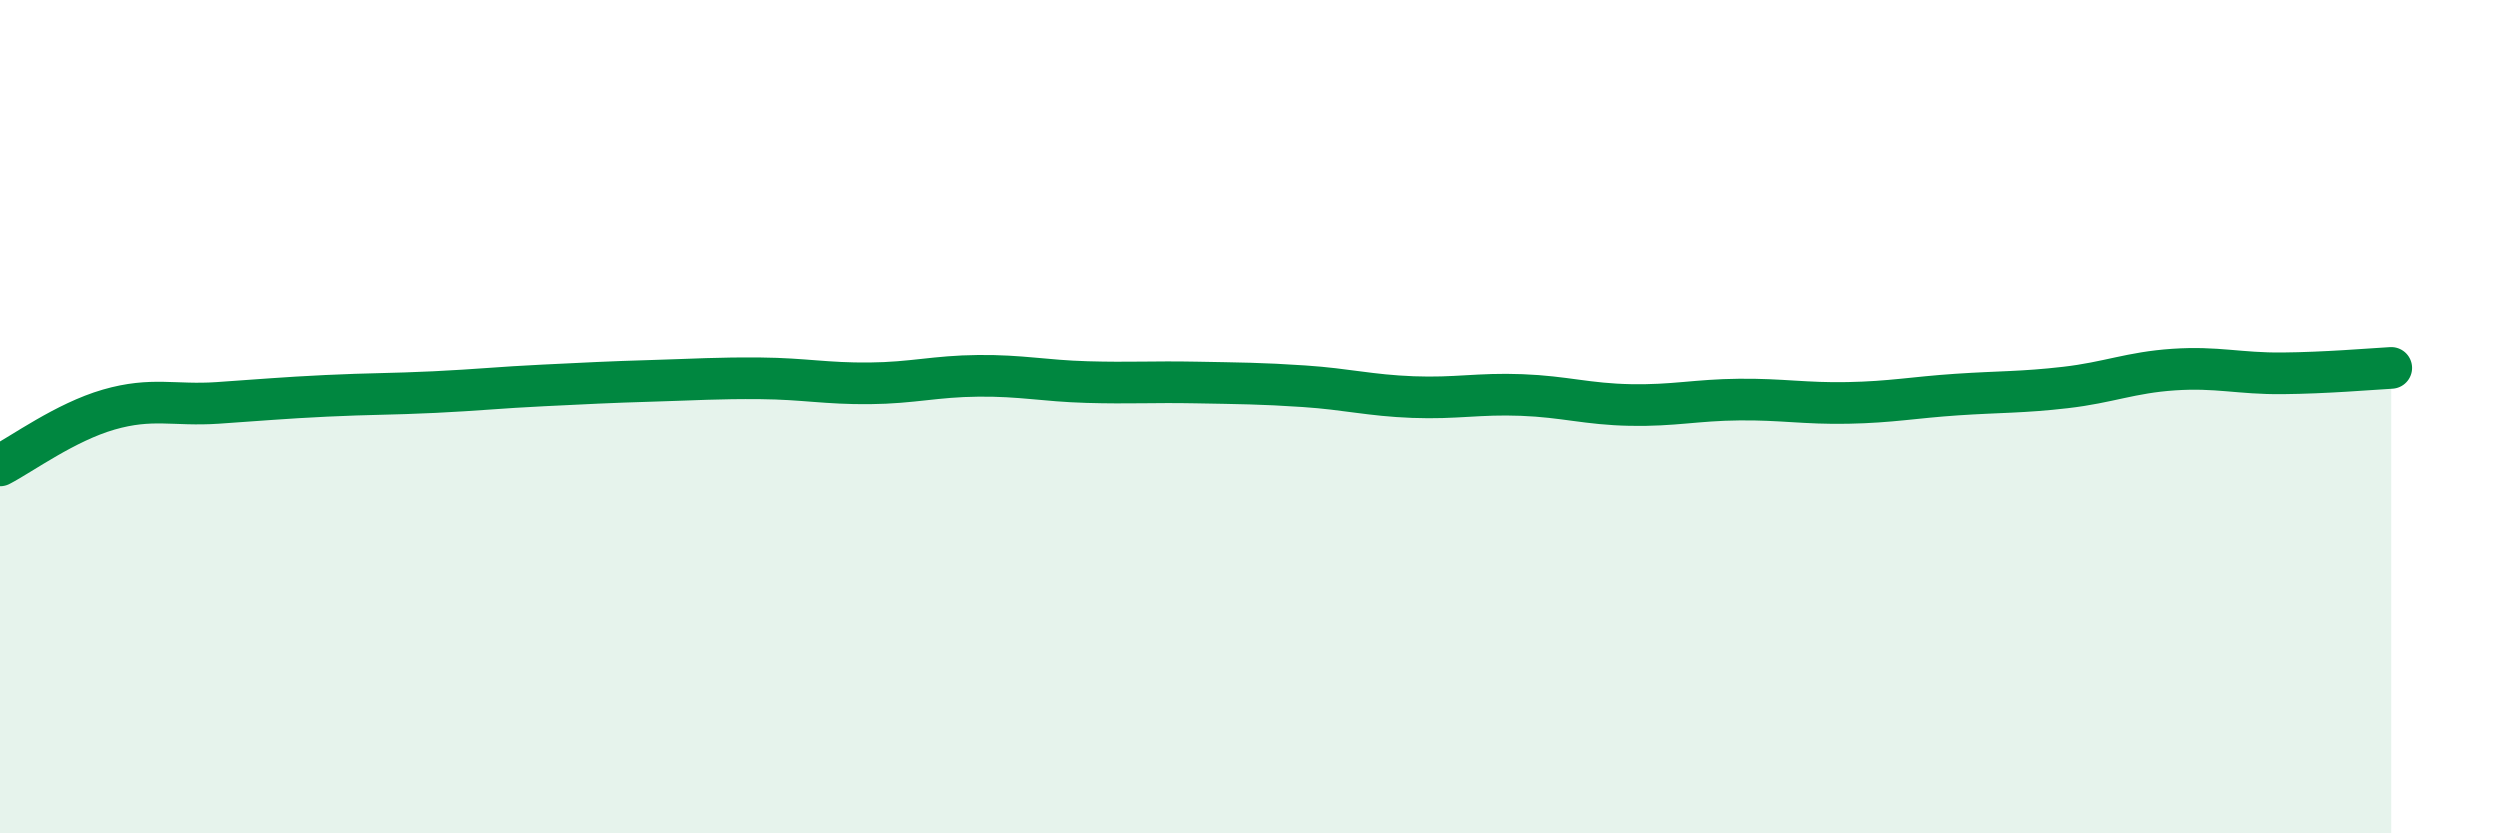 
    <svg width="60" height="20" viewBox="0 0 60 20" xmlns="http://www.w3.org/2000/svg">
      <path
        d="M 0,11.17 C 0.52,10.9 1.57,10.13 2.61,9.83 C 3.65,9.53 4.18,9.74 5.22,9.67 C 6.26,9.6 6.79,9.55 7.83,9.5 C 8.87,9.45 9.39,9.46 10.43,9.41 C 11.47,9.36 12,9.3 13.04,9.25 C 14.08,9.2 14.61,9.17 15.65,9.14 C 16.69,9.11 17.22,9.07 18.26,9.08 C 19.3,9.09 19.83,9.21 20.87,9.2 C 21.91,9.19 22.44,9.03 23.48,9.02 C 24.52,9.01 25.05,9.14 26.09,9.17 C 27.13,9.2 27.66,9.16 28.7,9.18 C 29.74,9.2 30.26,9.2 31.3,9.27 C 32.34,9.34 32.87,9.49 33.91,9.53 C 34.95,9.57 35.48,9.44 36.52,9.48 C 37.56,9.52 38.09,9.7 39.13,9.72 C 40.17,9.74 40.7,9.6 41.74,9.59 C 42.78,9.58 43.31,9.69 44.35,9.67 C 45.39,9.65 45.92,9.54 46.96,9.47 C 48,9.4 48.53,9.42 49.57,9.3 C 50.61,9.18 51.13,8.94 52.17,8.87 C 53.21,8.8 53.74,8.97 54.78,8.96 C 55.82,8.95 56.87,8.86 57.39,8.83L57.39 20L0 20Z"
        fill="#008740"
        opacity="0.1"
        stroke-linecap="round"
        stroke-linejoin="round"
      />
      <path
        d="M 0,11.17 C 0.52,10.9 1.57,10.13 2.61,9.83 C 3.65,9.53 4.18,9.74 5.22,9.67 C 6.26,9.6 6.79,9.55 7.83,9.5 C 8.87,9.45 9.39,9.46 10.43,9.41 C 11.47,9.36 12,9.3 13.04,9.25 C 14.08,9.2 14.61,9.17 15.65,9.14 C 16.69,9.11 17.22,9.07 18.26,9.08 C 19.3,9.09 19.83,9.21 20.87,9.2 C 21.91,9.19 22.44,9.03 23.48,9.02 C 24.52,9.01 25.05,9.14 26.09,9.17 C 27.13,9.2 27.66,9.16 28.7,9.18 C 29.74,9.2 30.26,9.2 31.3,9.27 C 32.34,9.34 32.87,9.49 33.91,9.53 C 34.95,9.57 35.48,9.44 36.52,9.48 C 37.56,9.52 38.09,9.7 39.13,9.72 C 40.17,9.74 40.7,9.6 41.74,9.59 C 42.78,9.58 43.31,9.69 44.35,9.67 C 45.39,9.65 45.92,9.54 46.96,9.47 C 48,9.4 48.53,9.42 49.57,9.3 C 50.61,9.18 51.13,8.94 52.17,8.87 C 53.21,8.8 53.74,8.97 54.78,8.96 C 55.82,8.95 56.87,8.86 57.39,8.83"
        stroke="#008740"
        stroke-width="1"
        fill="none"
        stroke-linecap="round"
        stroke-linejoin="round"
      />
    </svg>
  